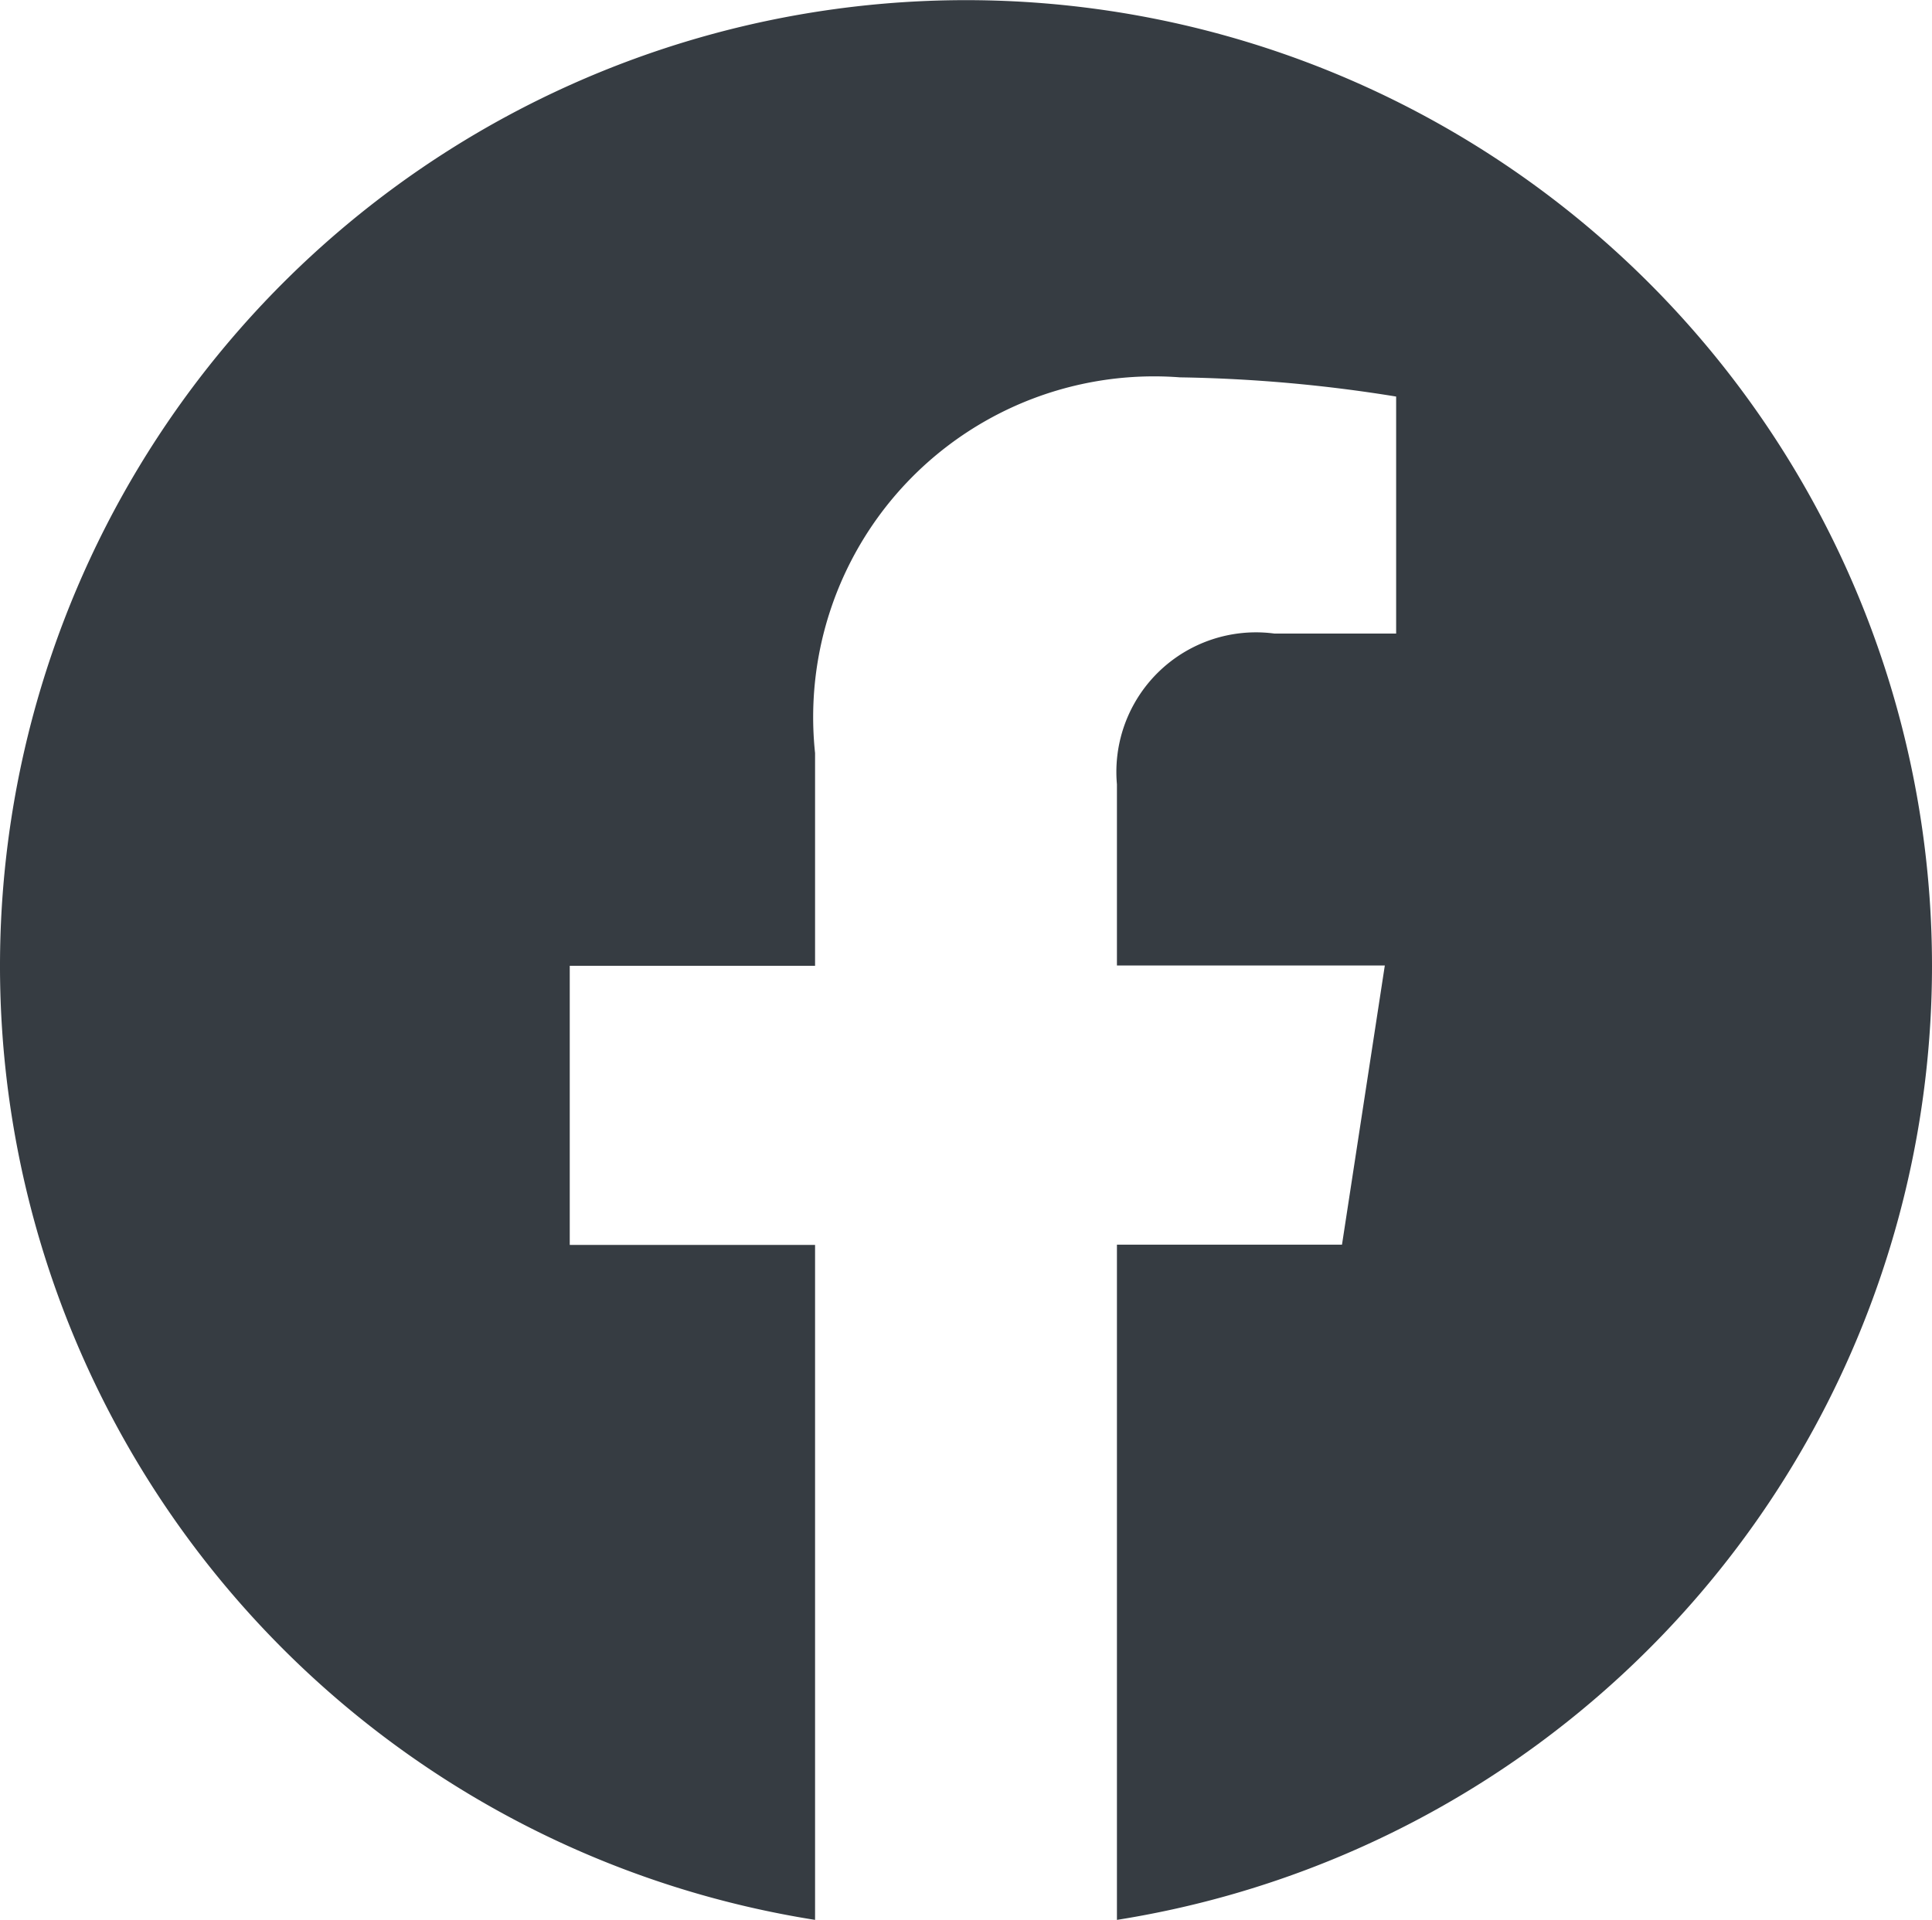 <svg xmlns="http://www.w3.org/2000/svg" width="20.122" height="20" viewBox="0 0 20.122 20">
  <path id="Icon_simple-facebook" data-name="Icon simple-facebook" d="M20.122,10.061A10.061,10.061,0,1,0,8.489,20V12.969H5.934V10.061H8.489V7.845a3.55,3.55,0,0,1,3.8-3.914,15.473,15.473,0,0,1,2.252.2V6.6H13.273a1.454,1.454,0,0,0-1.64,1.571v1.887h2.79l-.446,2.908H11.633V20A10.064,10.064,0,0,0,20.122,10.061Z" fill="#363c42"/>
</svg>
